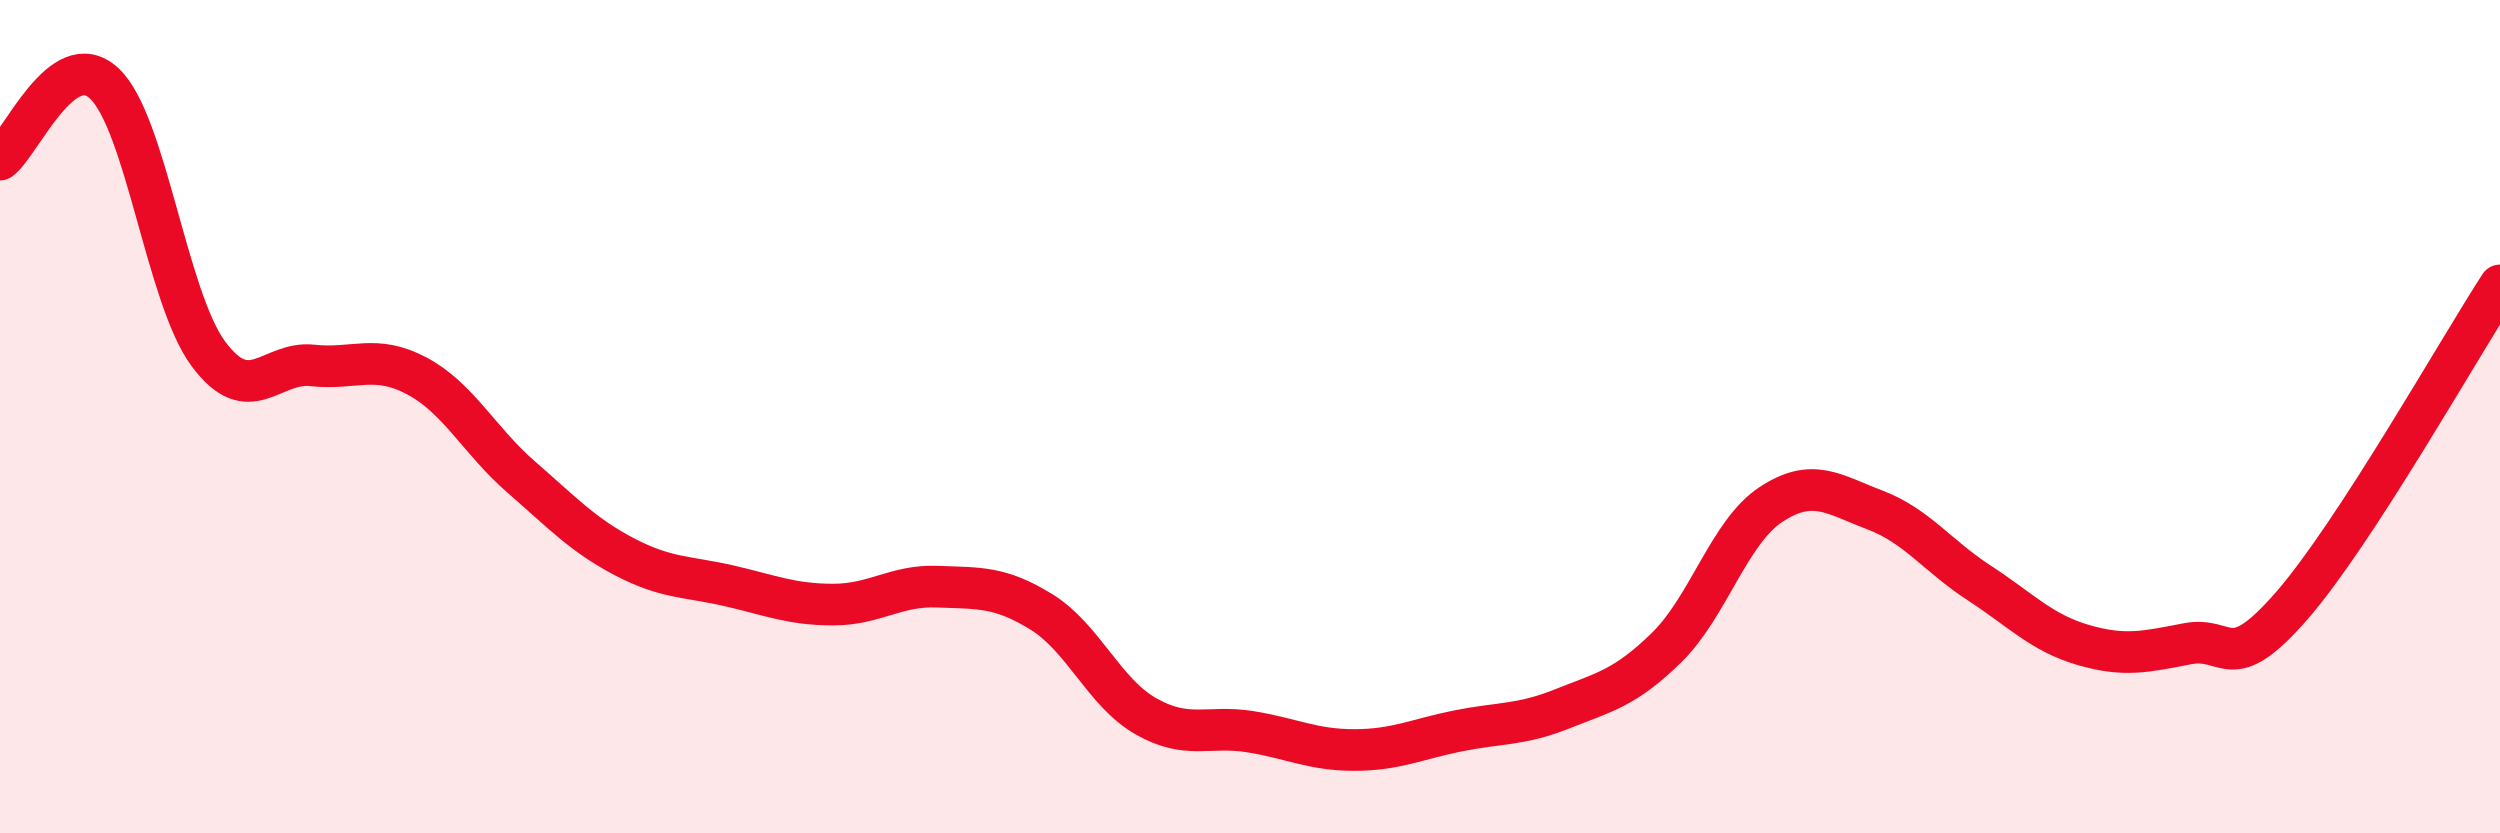 
    <svg width="60" height="20" viewBox="0 0 60 20" xmlns="http://www.w3.org/2000/svg">
      <path
        d="M 0,3.83 C 0.5,3.46 1.5,1.07 2.5,2 C 3.5,2.93 4,7.14 5,8.49 C 6,9.84 6.5,8.66 7.5,8.77 C 8.5,8.88 9,8.49 10,9.02 C 11,9.55 11.5,10.57 12.5,11.44 C 13.5,12.31 14,12.85 15,13.37 C 16,13.89 16.5,13.83 17.5,14.06 C 18.5,14.29 19,14.51 20,14.51 C 21,14.51 21.5,14.04 22.5,14.08 C 23.5,14.12 24,14.07 25,14.69 C 26,15.31 26.5,16.62 27.5,17.19 C 28.5,17.76 29,17.4 30,17.56 C 31,17.72 31.5,18 32.5,18 C 33.5,18 34,17.74 35,17.54 C 36,17.34 36.5,17.41 37.5,17.01 C 38.5,16.61 39,16.52 40,15.54 C 41,14.56 41.5,12.77 42.5,12.11 C 43.5,11.45 44,11.86 45,12.24 C 46,12.62 46.5,13.34 47.5,13.99 C 48.5,14.64 49,15.19 50,15.48 C 51,15.77 51.5,15.64 52.5,15.45 C 53.5,15.26 53.5,16.26 55,14.54 C 56.5,12.82 59,8.39 60,6.85L60 20L0 20Z"
        fill="#EB0A25"
        opacity="0.1"
        stroke-linecap="round"
        stroke-linejoin="round"
      />
      <path
        d="M 0,3.83 C 0.5,3.46 1.5,1.07 2.5,2 C 3.5,2.93 4,7.14 5,8.49 C 6,9.84 6.5,8.66 7.5,8.77 C 8.5,8.88 9,8.49 10,9.02 C 11,9.55 11.5,10.57 12.5,11.44 C 13.5,12.31 14,12.85 15,13.37 C 16,13.89 16.5,13.83 17.5,14.06 C 18.5,14.29 19,14.51 20,14.51 C 21,14.51 21.5,14.04 22.5,14.08 C 23.5,14.12 24,14.07 25,14.69 C 26,15.31 26.5,16.62 27.5,17.19 C 28.5,17.76 29,17.4 30,17.56 C 31,17.72 31.5,18 32.5,18 C 33.5,18 34,17.74 35,17.54 C 36,17.34 36.5,17.41 37.5,17.01 C 38.5,16.61 39,16.52 40,15.54 C 41,14.56 41.5,12.77 42.5,12.11 C 43.5,11.45 44,11.86 45,12.24 C 46,12.62 46.5,13.34 47.5,13.99 C 48.5,14.64 49,15.19 50,15.48 C 51,15.77 51.5,15.64 52.5,15.45 C 53.5,15.26 53.5,16.26 55,14.54 C 56.5,12.82 59,8.39 60,6.85"
        stroke="#EB0A25"
        stroke-width="1"
        fill="none"
        stroke-linecap="round"
        stroke-linejoin="round"
      />
    </svg>
  